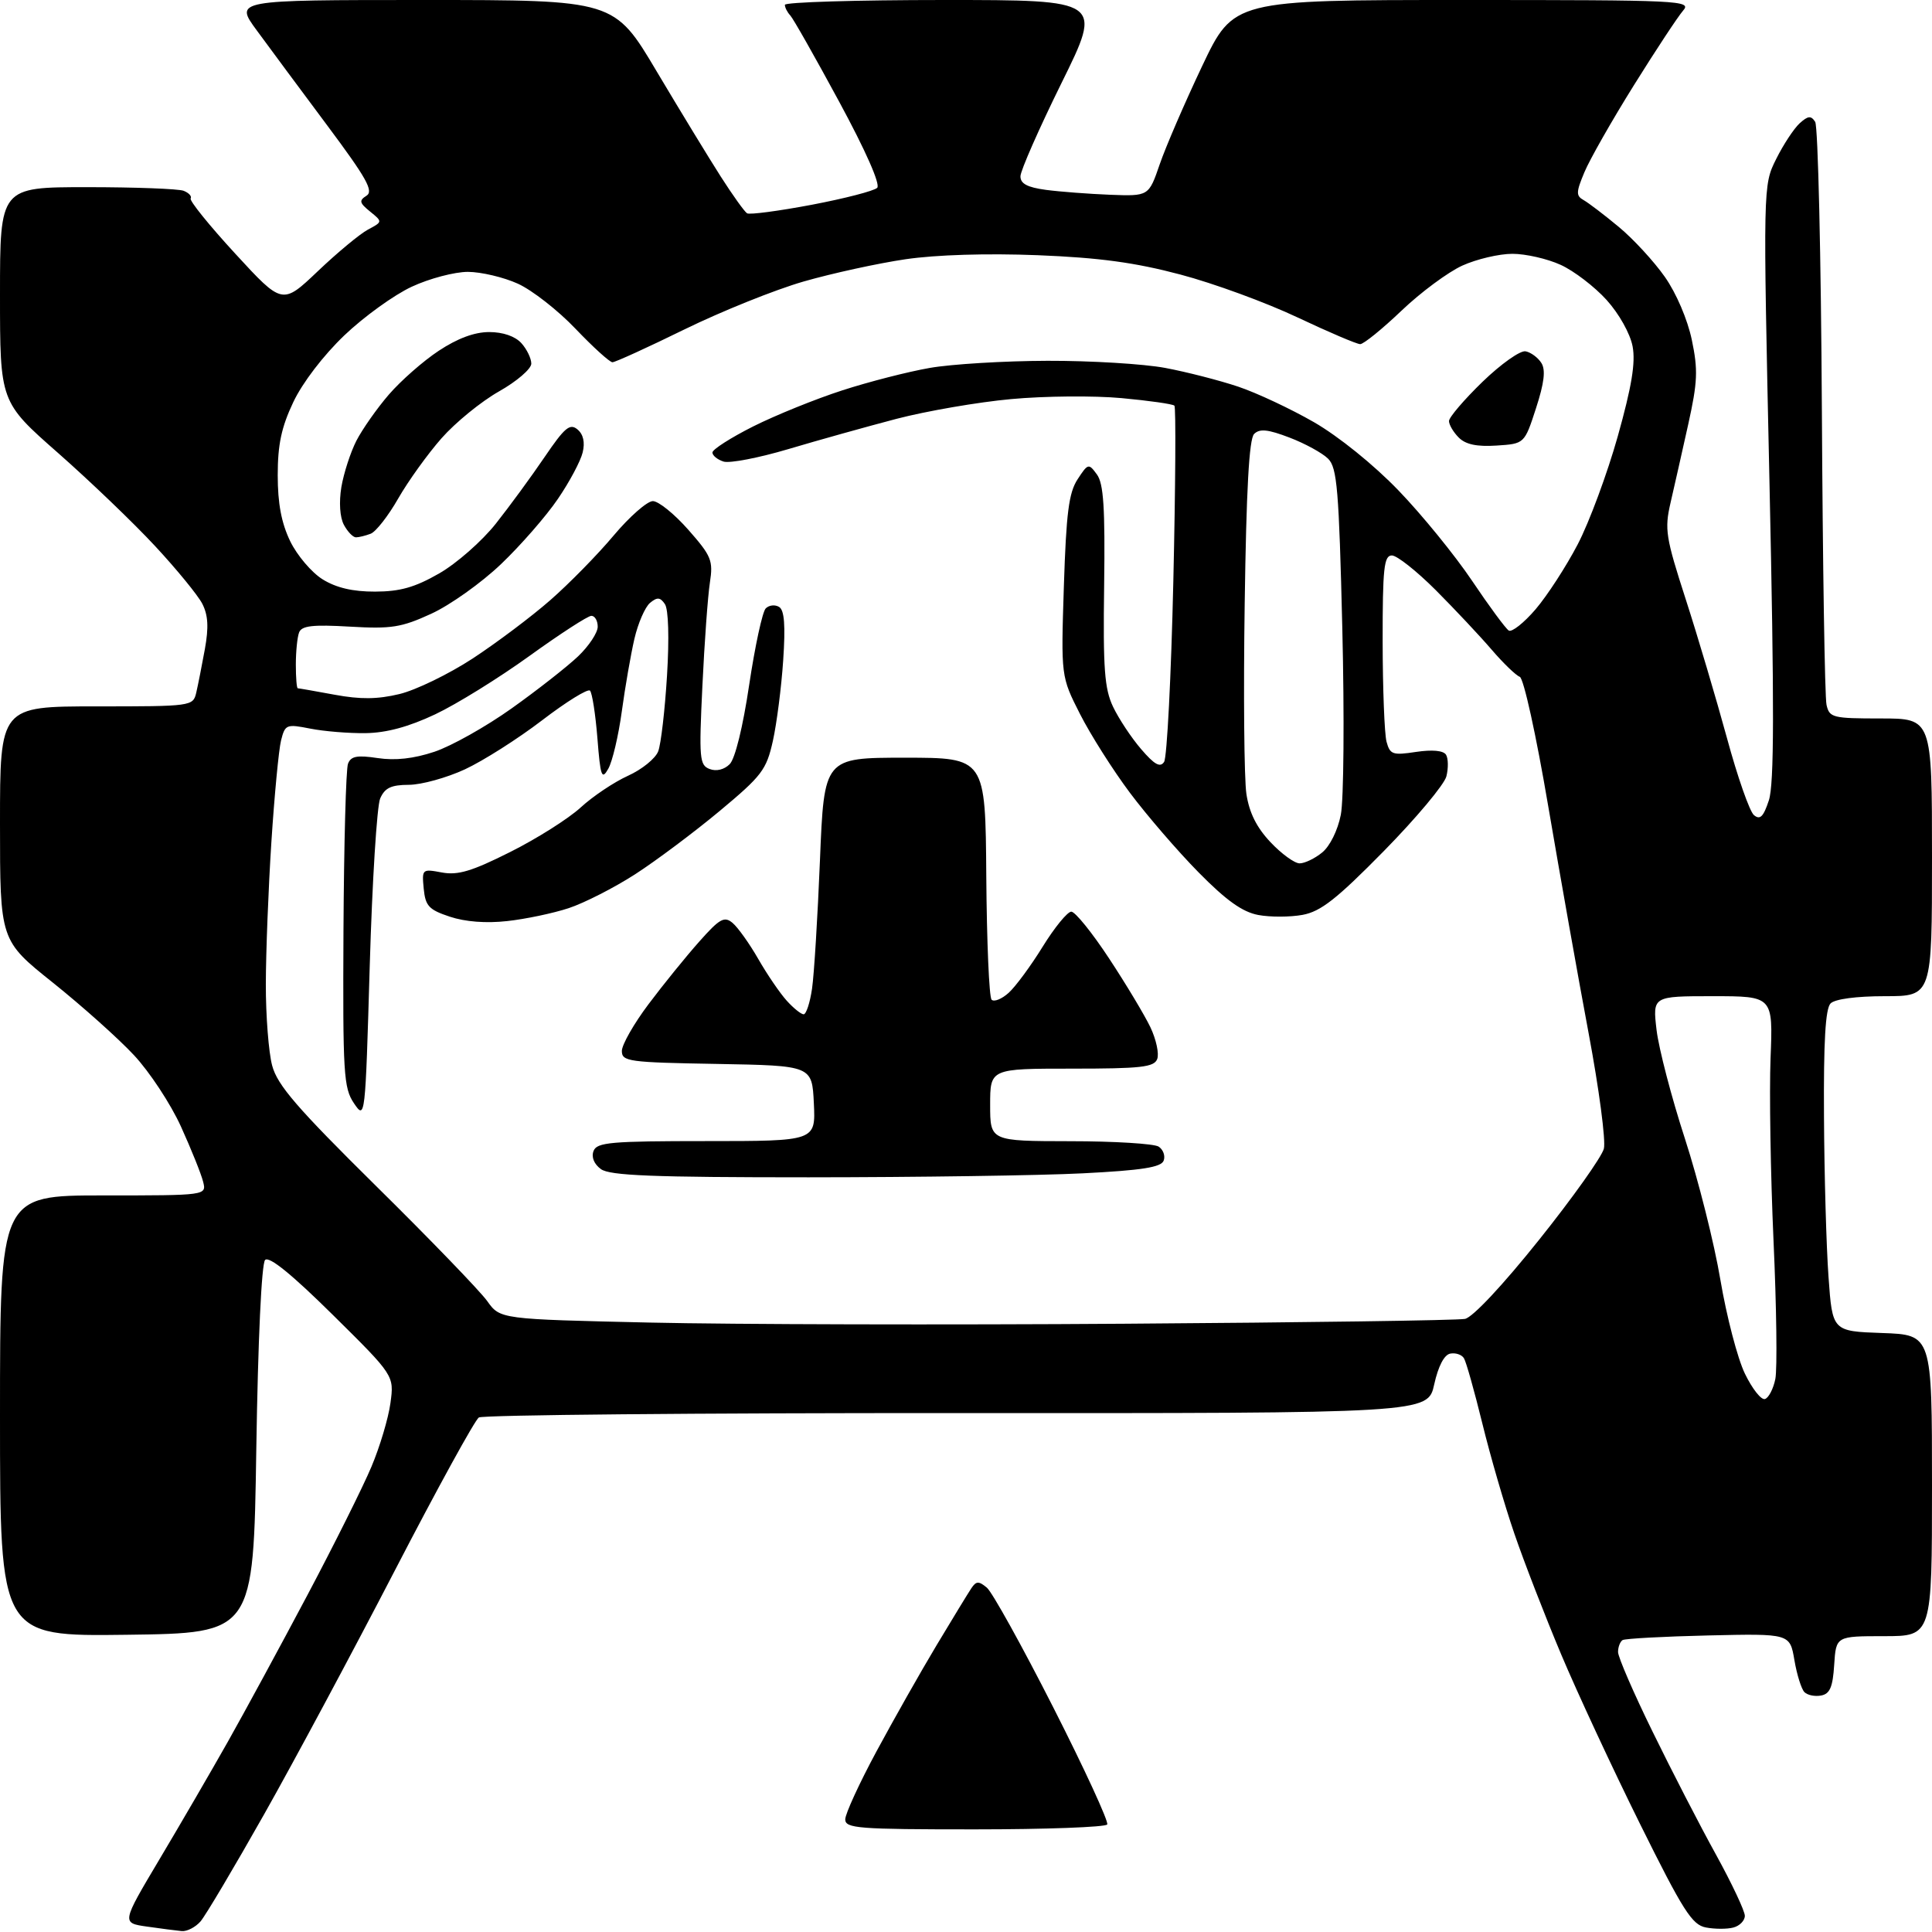 <?xml version="1.0" encoding="UTF-8" standalone="no"?>
<svg 
  version="1.1" 
  xmlns="http://www.w3.org/2000/svg" 
  xmlns:xlink="http://www.w3.org/1999/xlink" 
  xmlns:svg="http://www.w3.org/2000/svg"
  xmlns:rdf="http://www.w3.org/1999/02/22-rdf-syntax-ns#"
  xmlns:cc="http://creativecommons.org/ns#"
  xmlns:dc="http://purl.org/dc/elements/1.1/"
  viewBox="0 0 320 320"
  width="320"
  height="320"
>
<style>svg {background-color: white; }</style>"
<path stroke="none" fill="black" fill-rule="evenodd" d="M30.10,319.85C29.22,319.77 26.62,319.43 24.32,319.10C20.14,318.50 20.14,318.50 26.39,308.00C29.83,302.23 34.93,293.45 37.73,288.50C40.52,283.55 46.45,272.62 50.91,264.21C55.36,255.81 60.14,246.23 61.52,242.94C62.91,239.65 64.33,234.90 64.67,232.39C65.29,227.83 65.29,227.83 55.10,217.76C48.34,211.08 44.58,208.02 43.91,208.69C43.32,209.28 42.73,221.91 42.45,240.09C41.98,270.50 41.98,270.50 20.99,270.77C0.00,271.04 -0.00,271.04 -0.00,234.52C0.00,198.00 0.00,198.00 17.11,198.00C34.22,198.00 34.22,198.00 33.64,195.72C33.33,194.46 31.68,190.36 29.98,186.61C28.28,182.86 24.77,177.53 22.19,174.77C19.61,172.00 13.56,166.60 8.75,162.75C0.00,155.76 0.00,155.76 0.00,136.38C0.00,117.00 0.00,117.00 15.98,117.00C31.73,117.00 31.97,116.97 32.50,114.75C32.79,113.51 33.43,110.26 33.93,107.53C34.59,103.87 34.47,101.88 33.50,99.99C32.77,98.58 29.26,94.29 25.70,90.46C22.15,86.63 14.91,79.69 9.62,75.03C0.00,66.57 0.00,66.57 0.00,48.78C0.00,31.00 0.00,31.00 14.42,31.00C22.35,31.00 29.55,31.27 30.41,31.60C31.28,31.94 31.80,32.51 31.58,32.87C31.35,33.24 34.68,37.36 38.97,42.02C46.77,50.50 46.77,50.50 52.64,44.92C55.86,41.85 59.60,38.75 60.94,38.03C63.38,36.73 63.38,36.73 61.30,35.04C59.52,33.60 59.44,33.21 60.70,32.42C61.92,31.65 60.72,29.52 54.21,20.79C49.83,14.91 44.57,7.83 42.54,5.05C38.83,-0.00 38.83,-0.00 70.29,-0.00C101.75,-0.00 101.75,-0.00 108.77,11.83C112.64,18.33 117.42,26.18 119.39,29.26C121.36,32.34 123.32,35.08 123.74,35.33C124.16,35.59 128.97,34.95 134.43,33.92C139.90,32.88 144.78,31.62 145.29,31.11C145.85,30.55 143.40,24.99 138.99,16.84C135.02,9.50 131.38,3.07 130.89,2.55C130.40,2.03 130.00,1.24 130.00,0.80C130.00,0.36 141.84,-0.00 156.30,-0.00C182.61,-0.00 182.61,-0.00 175.82,13.75C172.09,21.31 169.03,28.26 169.02,29.19C169.00,30.42 170.14,31.03 173.25,31.45C175.59,31.76 180.37,32.12 183.88,32.26C190.27,32.50 190.27,32.50 192.09,27.20C193.09,24.29 196.25,16.98 199.11,10.95C204.31,0.00 204.31,0.00 242.31,0.00C278.42,0.00 280.23,0.09 278.78,1.75C277.94,2.71 274.27,8.27 270.63,14.11C266.99,19.94 263.30,26.43 262.43,28.52C261.03,31.86 261.02,32.43 262.31,33.15C263.12,33.61 265.75,35.61 268.14,37.60C270.54,39.59 273.96,43.31 275.75,45.86C277.65,48.56 279.51,52.92 280.22,56.30C281.26,61.28 281.18,63.26 279.62,70.30C278.62,74.81 277.30,80.65 276.69,83.29C275.68,87.68 275.89,88.99 279.22,99.29C281.21,105.45 284.27,115.77 286.03,122.21C287.78,128.66 289.79,134.41 290.51,135.01C291.52,135.85 292.08,135.29 292.98,132.56C293.86,129.89 293.89,117.08 293.08,79.86C292.01,30.70 292.01,30.70 294.19,26.34C295.38,23.94 297.14,21.28 298.08,20.42C299.48,19.16 299.96,19.12 300.65,20.18C301.12,20.91 301.62,42.42 301.76,68.00C301.90,93.58 302.24,115.51 302.53,116.75C303.01,118.87 303.54,119.00 311.52,119.00C320.00,119.00 320.00,119.00 320.00,142.00C320.00,165.00 320.00,165.00 312.20,165.00C307.47,165.00 303.93,165.47 303.20,166.20C302.35,167.05 302.03,172.51 302.11,184.95C302.16,194.60 302.50,206.55 302.86,211.50C303.50,220.50 303.50,220.50 311.75,220.79C320.00,221.08 320.00,221.08 320.00,246.04C320.00,271.00 320.00,271.00 312.05,271.00C304.11,271.00 304.11,271.00 303.80,275.74C303.57,279.42 303.09,280.56 301.64,280.83C300.62,281.03 299.38,280.78 298.87,280.27C298.37,279.77 297.62,277.38 297.21,274.97C296.46,270.57 296.46,270.57 282.98,270.88C275.57,271.05 269.17,271.40 268.75,271.65C268.34,271.91 268.00,272.80 268.00,273.63C268.00,274.46 270.57,280.40 273.72,286.82C276.86,293.25 281.58,302.41 284.22,307.18C286.85,311.96 289.00,316.52 289.00,317.32C289.00,318.11 288.14,318.99 287.10,319.26C286.05,319.54 284.01,319.53 282.55,319.25C280.26,318.82 278.78,316.50 271.65,302.12C267.12,292.98 261.23,280.32 258.57,274.00C255.91,267.68 252.42,258.68 250.82,254.00C249.21,249.32 246.83,241.12 245.52,235.76C244.20,230.40 242.84,225.54 242.47,224.96C242.11,224.37 241.09,224.03 240.21,224.20C239.20,224.39 238.22,226.28 237.55,229.30C236.50,234.09 236.50,234.09 158.50,234.05C115.60,234.03 79.96,234.36 79.31,234.78C78.66,235.20 72.42,246.56 65.45,260.02C58.48,273.48 48.72,291.70 43.75,300.50C38.78,309.30 34.04,317.29 33.21,318.25C32.37,319.21 30.97,319.93 30.10,319.85zM161.44,303.00C142.13,303.00 140.00,302.84 140.00,301.34C140.00,300.43 142.33,295.36 145.17,290.09C148.01,284.82 152.49,276.90 155.13,272.50C157.77,268.10 160.36,263.85 160.89,263.06C161.69,261.86 162.11,261.85 163.45,262.96C164.33,263.69 169.29,272.63 174.47,282.83C179.65,293.03 183.66,301.74 183.39,302.19C183.11,302.63 173.23,303.00 161.44,303.00zM292.34,231.72C292.95,231.52 293.72,230.03 294.05,228.41C294.38,226.79 294.25,216.47 293.75,205.48C293.26,194.49 293.04,180.89 293.26,175.25C293.67,165.00 293.67,165.00 283.70,165.00C273.72,165.00 273.72,165.00 274.38,170.61C274.75,173.69 276.86,181.80 279.08,188.61C281.29,195.43 283.94,205.95 284.95,211.98C285.97,218.01 287.79,225.01 289.01,227.52C290.23,230.04 291.72,231.93 292.34,231.72zM186.50,219.25C216.20,219.05 241.47,218.69 242.65,218.45C243.93,218.19 248.92,212.86 254.92,205.35C260.49,198.39 265.31,191.60 265.65,190.26C265.99,188.92 264.85,180.33 263.13,171.16C261.41,162.00 258.40,145.05 256.43,133.50C254.43,121.71 252.36,112.32 251.72,112.10C251.09,111.87 248.99,109.85 247.06,107.60C245.12,105.34 240.96,100.91 237.81,97.75C234.65,94.59 231.38,92.00 230.54,92.00C229.23,92.00 229.00,94.09 229.01,106.25C229.02,114.09 229.31,121.55 229.65,122.84C230.23,124.98 230.66,125.13 234.55,124.54C237.25,124.14 239.07,124.31 239.51,125.01C239.88,125.62 239.91,127.22 239.57,128.58C239.23,129.94 234.57,135.50 229.22,140.95C221.39,148.91 218.77,150.97 215.75,151.53C213.69,151.91 210.38,151.92 208.41,151.55C205.79,151.06 203.11,149.15 198.53,144.50C195.07,140.99 189.95,135.05 187.15,131.31C184.34,127.56 180.63,121.70 178.89,118.28C175.73,112.05 175.73,112.05 176.21,97.09C176.60,84.95 177.03,81.61 178.48,79.39C180.21,76.74 180.32,76.72 181.68,78.58C182.79,80.08 183.05,84.11 182.88,97.00C182.69,110.78 182.94,114.09 184.36,117.07C185.30,119.04 187.38,122.19 189.00,124.07C191.21,126.65 192.16,127.18 192.81,126.20C193.29,125.48 193.98,112.02 194.34,96.28C194.70,80.54 194.78,67.45 194.52,67.19C194.26,66.92 190.32,66.36 185.77,65.94C181.22,65.52 173.00,65.59 167.50,66.10C162.00,66.60 153.45,68.08 148.50,69.37C143.55,70.67 135.49,72.92 130.59,74.38C125.68,75.84 120.85,76.77 119.84,76.45C118.83,76.13 118.00,75.45 118.00,74.95C118.00,74.44 121.04,72.50 124.75,70.63C128.46,68.77 135.10,66.08 139.50,64.66C143.90,63.23 150.43,61.56 154.00,60.94C157.57,60.31 166.35,59.78 173.50,59.76C180.65,59.74 189.43,60.27 193.00,60.94C196.57,61.61 202.01,63.01 205.08,64.04C208.15,65.07 213.80,67.72 217.64,69.93C221.71,72.28 227.53,76.97 231.63,81.23C235.49,85.23 240.97,91.96 243.81,96.18C246.65,100.41 249.39,104.12 249.90,104.44C250.41,104.75 252.41,103.17 254.34,100.92C256.27,98.66 259.41,93.82 261.32,90.16C263.23,86.50 266.21,78.45 267.95,72.28C270.26,64.03 270.92,60.08 270.41,57.37C270.01,55.26 268.18,51.99 266.11,49.69C264.12,47.49 260.70,44.87 258.50,43.87C256.30,42.86 252.70,42.04 250.50,42.04C248.30,42.04 244.57,42.92 242.21,43.99C239.85,45.06 235.30,48.43 232.12,51.47C228.93,54.51 225.86,57.00 225.29,57.00C224.73,57.00 220.05,55.00 214.88,52.56C209.72,50.12 201.00,46.92 195.50,45.47C187.99,43.48 182.11,42.68 171.89,42.27C163.49,41.94 155.09,42.19 149.98,42.94C145.42,43.61 137.82,45.27 133.09,46.63C128.37,47.99 119.50,51.56 113.39,54.55C107.27,57.55 101.90,60.00 101.44,60.00C100.99,60.00 98.24,57.51 95.34,54.47C92.44,51.42 88.14,48.06 85.78,46.99C83.43,45.92 79.70,45.04 77.50,45.03C75.30,45.03 71.11,46.13 68.20,47.49C65.28,48.84 60.26,52.47 57.03,55.55C53.56,58.87 50.11,63.37 48.58,66.60C46.61,70.76 46.00,73.63 46.00,78.71C46.00,83.40 46.61,86.63 48.07,89.65C49.21,92.00 51.63,94.84 53.44,95.96C55.70,97.36 58.44,98.00 62.12,97.99C66.26,97.98 68.71,97.29 72.74,94.98C75.62,93.33 79.84,89.62 82.12,86.74C84.40,83.86 88.04,78.89 90.21,75.69C93.52,70.82 94.39,70.08 95.64,71.12C96.61,71.92 96.92,73.25 96.51,74.93C96.18,76.34 94.33,79.82 92.40,82.64C90.48,85.47 86.24,90.33 82.98,93.44C79.73,96.54 74.53,100.24 71.42,101.66C66.48,103.93 64.82,104.19 57.94,103.79C51.78,103.43 49.97,103.64 49.54,104.75C49.24,105.53 49.00,107.93 49.00,110.08C49.00,112.24 49.14,114.00 49.32,114.00C49.49,114.00 52.24,114.48 55.43,115.07C59.71,115.86 62.52,115.83 66.15,114.96C68.86,114.31 74.32,111.66 78.29,109.07C82.25,106.47 88.05,102.12 91.16,99.39C94.28,96.66 98.99,91.86 101.63,88.71C104.27,85.57 107.20,83.00 108.13,83.00C109.07,83.00 111.71,85.14 114.01,87.75C117.84,92.10 118.14,92.84 117.58,96.50C117.24,98.70 116.68,106.39 116.34,113.59C115.76,125.65 115.86,126.73 117.53,127.37C118.64,127.80 119.95,127.48 120.86,126.57C121.76,125.67 123.05,120.41 124.09,113.42C125.05,107.02 126.28,101.32 126.83,100.77C127.38,100.22 128.37,100.11 129.05,100.53C129.92,101.07 130.11,103.58 129.72,109.39C129.42,113.85 128.65,119.85 128.01,122.73C126.94,127.52 126.20,128.49 119.17,134.35C114.95,137.86 108.66,142.57 105.19,144.81C101.71,147.05 96.76,149.57 94.19,150.42C91.61,151.27 87.03,152.23 84.00,152.56C80.51,152.95 77.04,152.68 74.50,151.83C71.03,150.68 70.46,150.06 70.18,147.19C69.87,143.94 69.92,143.90 73.19,144.51C75.84,145.00 78.13,144.32 84.50,141.12C88.90,138.92 94.15,135.60 96.17,133.75C98.19,131.89 101.72,129.53 104.02,128.49C106.32,127.45 108.57,125.63 109.02,124.44C109.48,123.24 110.13,117.60 110.48,111.88C110.86,105.66 110.72,100.93 110.13,100.06C109.35,98.91 108.86,98.87 107.66,99.86C106.85,100.54 105.68,103.21 105.08,105.80C104.48,108.38 103.54,113.80 102.99,117.83C102.44,121.86 101.43,126.14 100.75,127.33C99.67,129.24 99.45,128.65 98.95,122.27C98.63,118.29 98.08,114.75 97.72,114.39C97.36,114.03 93.79,116.24 89.78,119.31C85.78,122.37 80.03,126.02 77.00,127.43C73.97,128.83 69.80,129.98 67.73,129.99C64.78,130.00 63.74,130.49 62.97,132.25C62.43,133.49 61.65,145.97 61.24,160.00C60.50,185.34 60.49,185.48 58.63,182.74C56.91,180.20 56.77,177.87 56.89,154.03C56.97,139.76 57.30,127.37 57.64,126.50C58.12,125.24 59.14,125.05 62.55,125.56C65.46,126.00 68.52,125.66 71.94,124.52C74.74,123.59 80.51,120.35 84.76,117.32C89.02,114.29 93.96,110.41 95.75,108.71C97.54,107.00 99.00,104.80 99.00,103.80C99.00,102.81 98.53,102.00 97.95,102.00C97.37,102.00 92.76,104.99 87.70,108.64C82.64,112.29 75.61,116.65 72.07,118.32C67.70,120.38 64.03,121.38 60.57,121.43C57.78,121.47 53.64,121.13 51.38,120.68C47.43,119.90 47.22,119.99 46.55,122.64C46.17,124.17 45.45,131.74 44.95,139.46C44.45,147.18 44.04,157.78 44.03,163.00C44.02,168.22 44.49,174.30 45.08,176.50C45.95,179.75 49.18,183.49 62.35,196.50C71.27,205.30 79.52,213.85 80.70,215.50C82.84,218.50 82.84,218.50 107.67,219.06C121.33,219.37 156.80,219.46 186.50,219.25zM133.94,195.00C108.12,195.00 101.00,194.72 99.53,193.64C98.39,192.81 97.92,191.65 98.31,190.64C98.86,189.20 101.16,189.00 117.02,189.00C135.10,189.00 135.10,189.00 134.80,182.75C134.50,176.50 134.50,176.50 118.75,176.22C104.11,175.97 103.00,175.82 103.00,174.07C103.00,173.04 104.99,169.55 107.42,166.32C109.85,163.08 113.62,158.43 115.79,155.99C119.19,152.15 119.96,151.72 121.32,152.85C122.20,153.58 124.12,156.27 125.59,158.83C127.06,161.40 129.19,164.51 130.31,165.75C131.43,166.99 132.69,168.00 133.11,168.00C133.53,168.00 134.16,166.09 134.50,163.75C134.84,161.41 135.43,151.85 135.81,142.50C136.50,125.50 136.50,125.50 149.86,125.50C163.22,125.50 163.22,125.50 163.36,145.17C163.44,155.98 163.83,165.17 164.24,165.58C164.65,165.99 165.93,165.47 167.07,164.44C168.22,163.40 170.76,159.95 172.72,156.77C174.68,153.60 176.81,151.00 177.44,151.00C178.08,151.00 180.90,154.49 183.70,158.75C186.51,163.01 189.59,168.15 190.55,170.16C191.50,172.17 192.01,174.53 191.67,175.41C191.16,176.76 188.98,177.00 177.53,177.00C164.00,177.00 164.00,177.00 164.00,183.00C164.00,189.00 164.00,189.00 177.25,189.02C184.54,189.02 191.13,189.43 191.90,189.91C192.66,190.40 193.04,191.45 192.74,192.24C192.32,193.34 189.16,193.84 179.34,194.34C172.28,194.70 151.85,194.99 133.94,195.00zM215.26,143.00C216.09,143.00 217.77,142.20 218.98,141.21C220.26,140.18 221.57,137.55 222.08,134.96C222.57,132.51 222.68,118.62 222.33,104.10C221.77,81.05 221.47,77.47 219.98,75.98C219.04,75.04 216.16,73.46 213.59,72.48C209.99,71.10 208.63,70.97 207.72,71.88C206.89,72.71 206.43,81.07 206.16,100.01C205.94,114.84 206.07,129.00 206.44,131.48C206.91,134.61 208.13,137.05 210.43,139.49C212.25,141.42 214.42,143.00 215.26,143.00zM58.95,89.00C58.47,89.00 57.57,88.07 56.96,86.93C56.29,85.68 56.13,83.19 56.54,80.68C56.93,78.38 58.05,74.92 59.03,73.00C60.02,71.08 62.44,67.63 64.41,65.35C66.38,63.07 70.09,59.80 72.67,58.10C75.77,56.05 78.58,55.00 81.02,55.00C83.31,55.00 85.31,55.69 86.35,56.83C87.26,57.83 88.00,59.37 88.00,60.23C88.00,61.10 85.59,63.17 82.65,64.83C79.71,66.49 75.43,69.98 73.13,72.59C70.84,75.19 67.61,79.68 65.96,82.56C64.32,85.44 62.26,88.07 61.40,88.40C60.54,88.73 59.44,89.00 58.95,89.00zM247.87,73.80C244.62,74.01 242.76,73.62 241.62,72.48C240.73,71.59 240.00,70.35 240.00,69.74C240.00,69.12 242.50,66.20 245.55,63.24C248.60,60.29 251.81,58.01 252.69,58.19C253.57,58.36 254.74,59.23 255.30,60.12C256.03,61.27 255.78,63.40 254.41,67.62C252.50,73.50 252.50,73.50 247.87,73.80z" />

</svg>